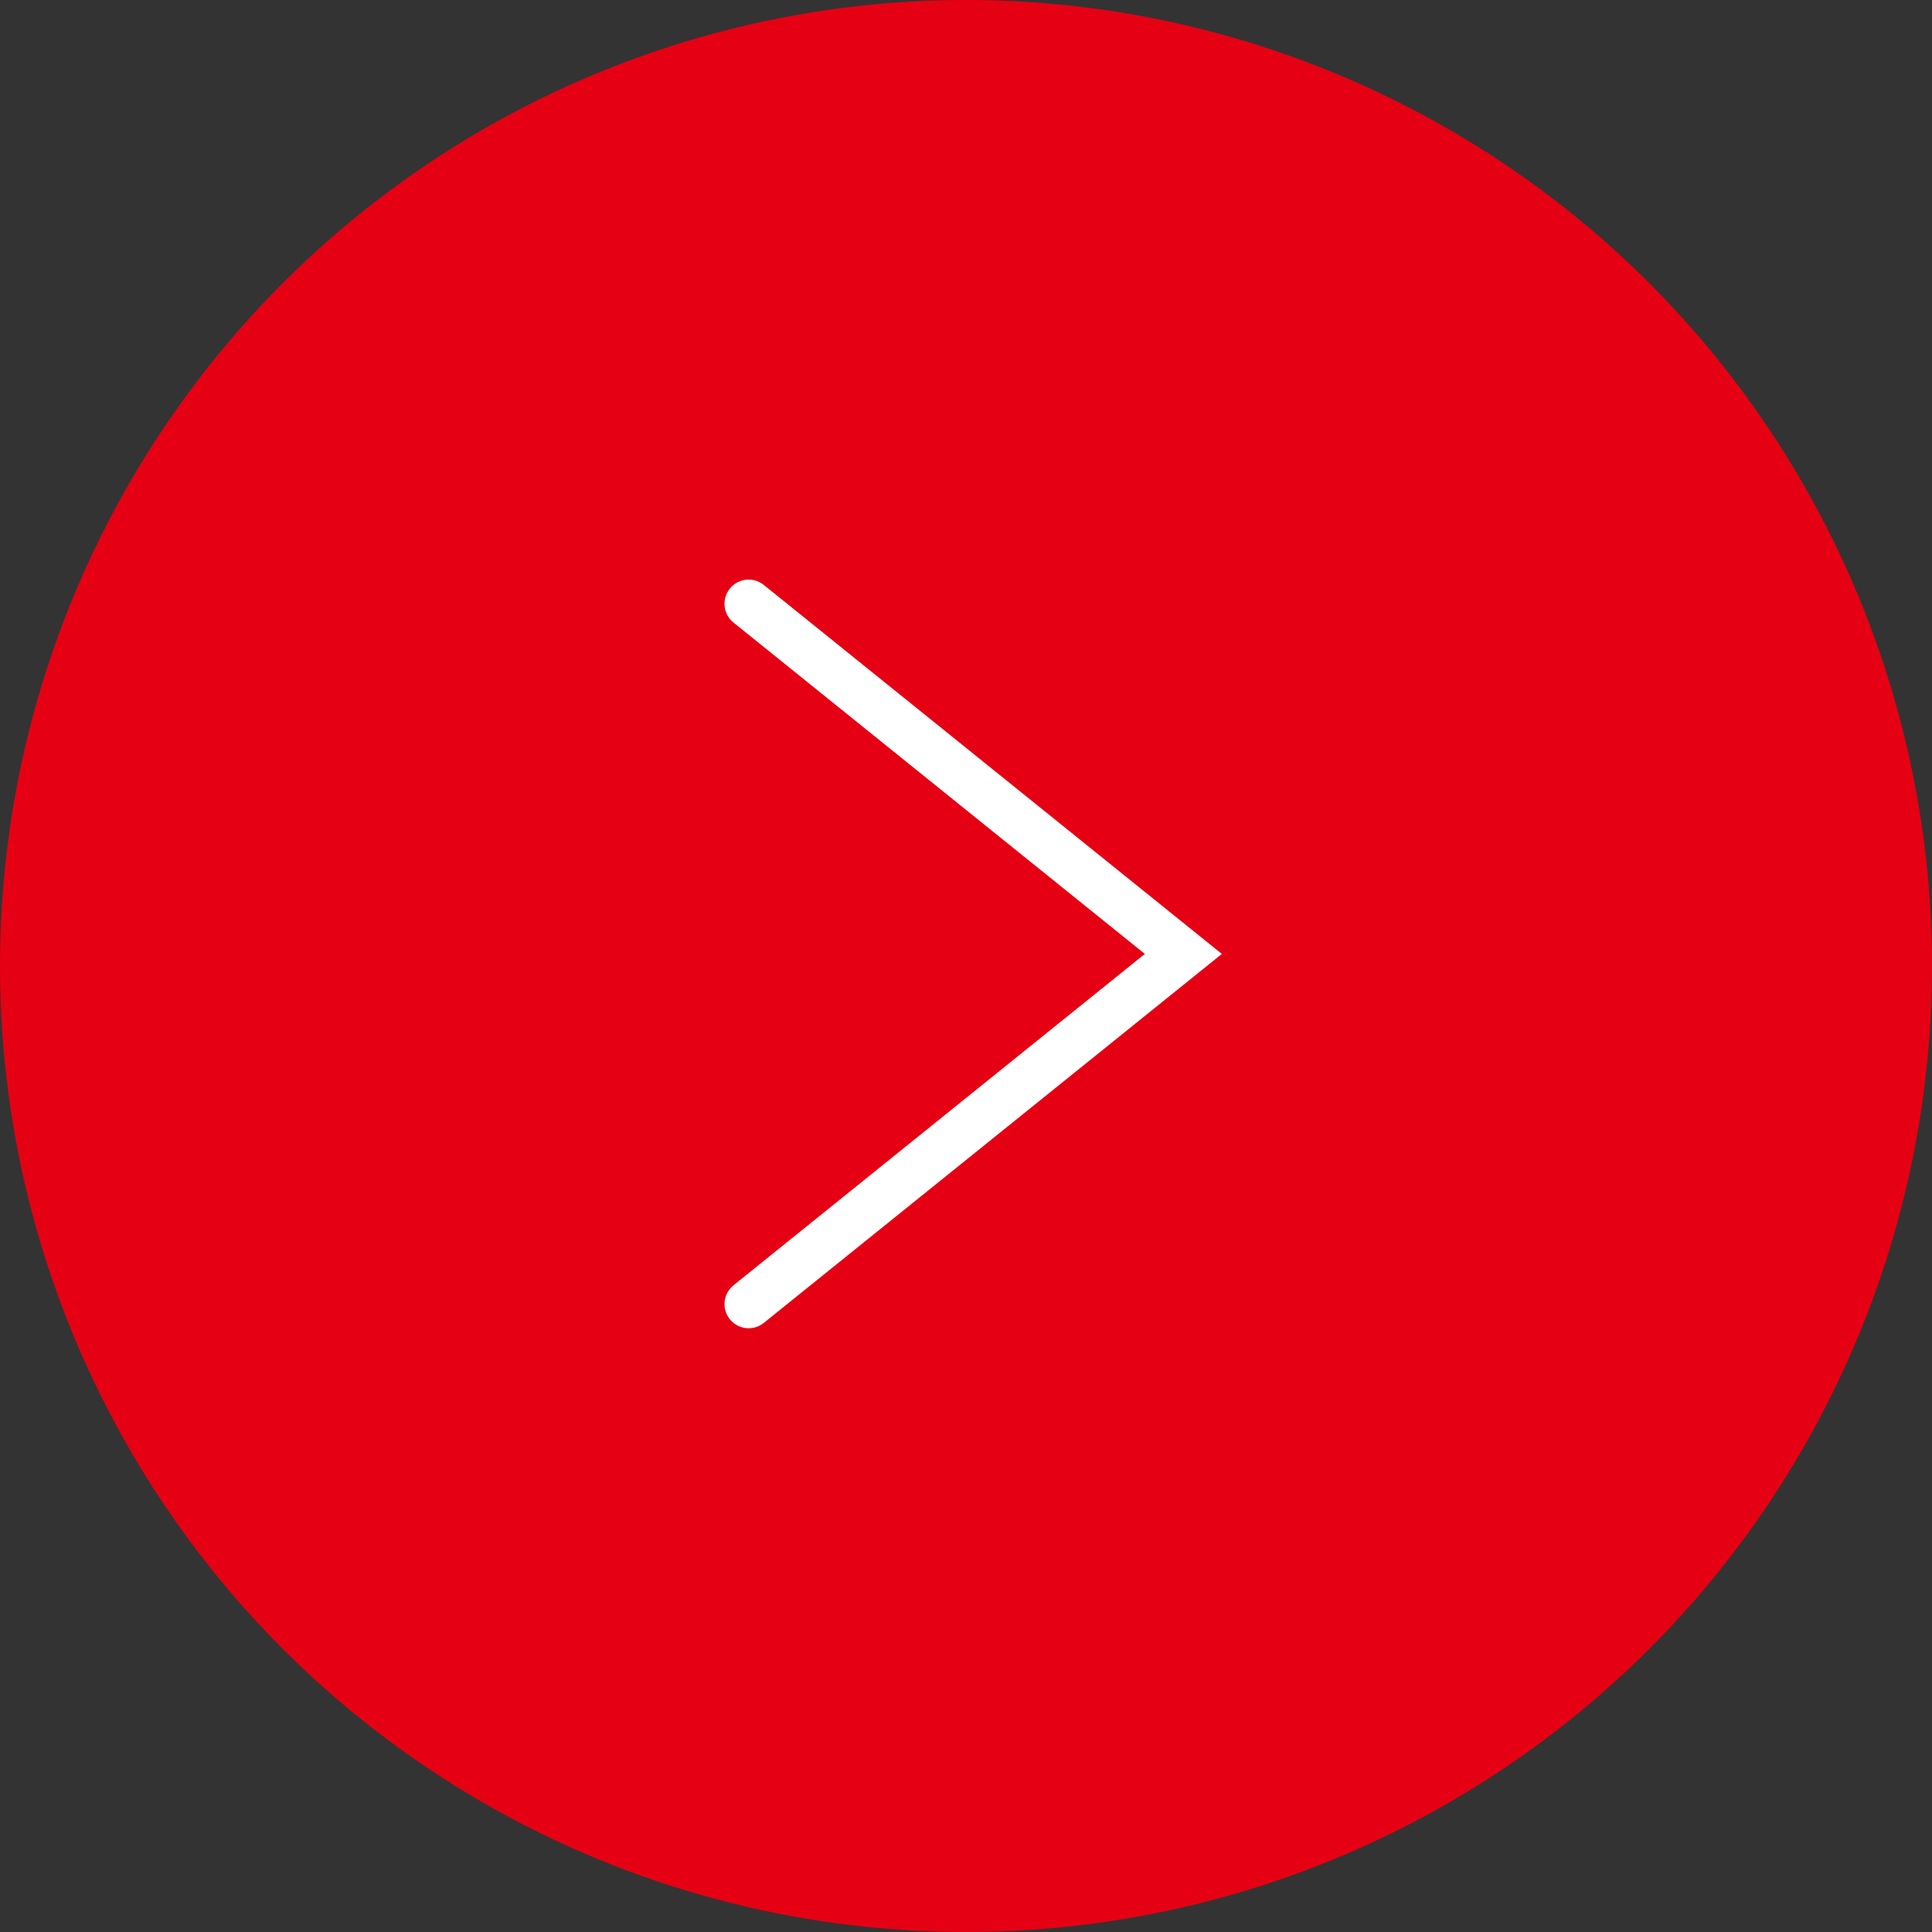 <svg width="80" height="80" fill="none" xmlns="http://www.w3.org/2000/svg"><rect width="100%" height="100%" fill="#333333" stroke="none"/><circle cx="40" cy="40" r="40" fill="#E60013"/><path d="m31 25 18 14.5L31 54" stroke="#fff" stroke-width="2" stroke-linecap="round"/></svg>